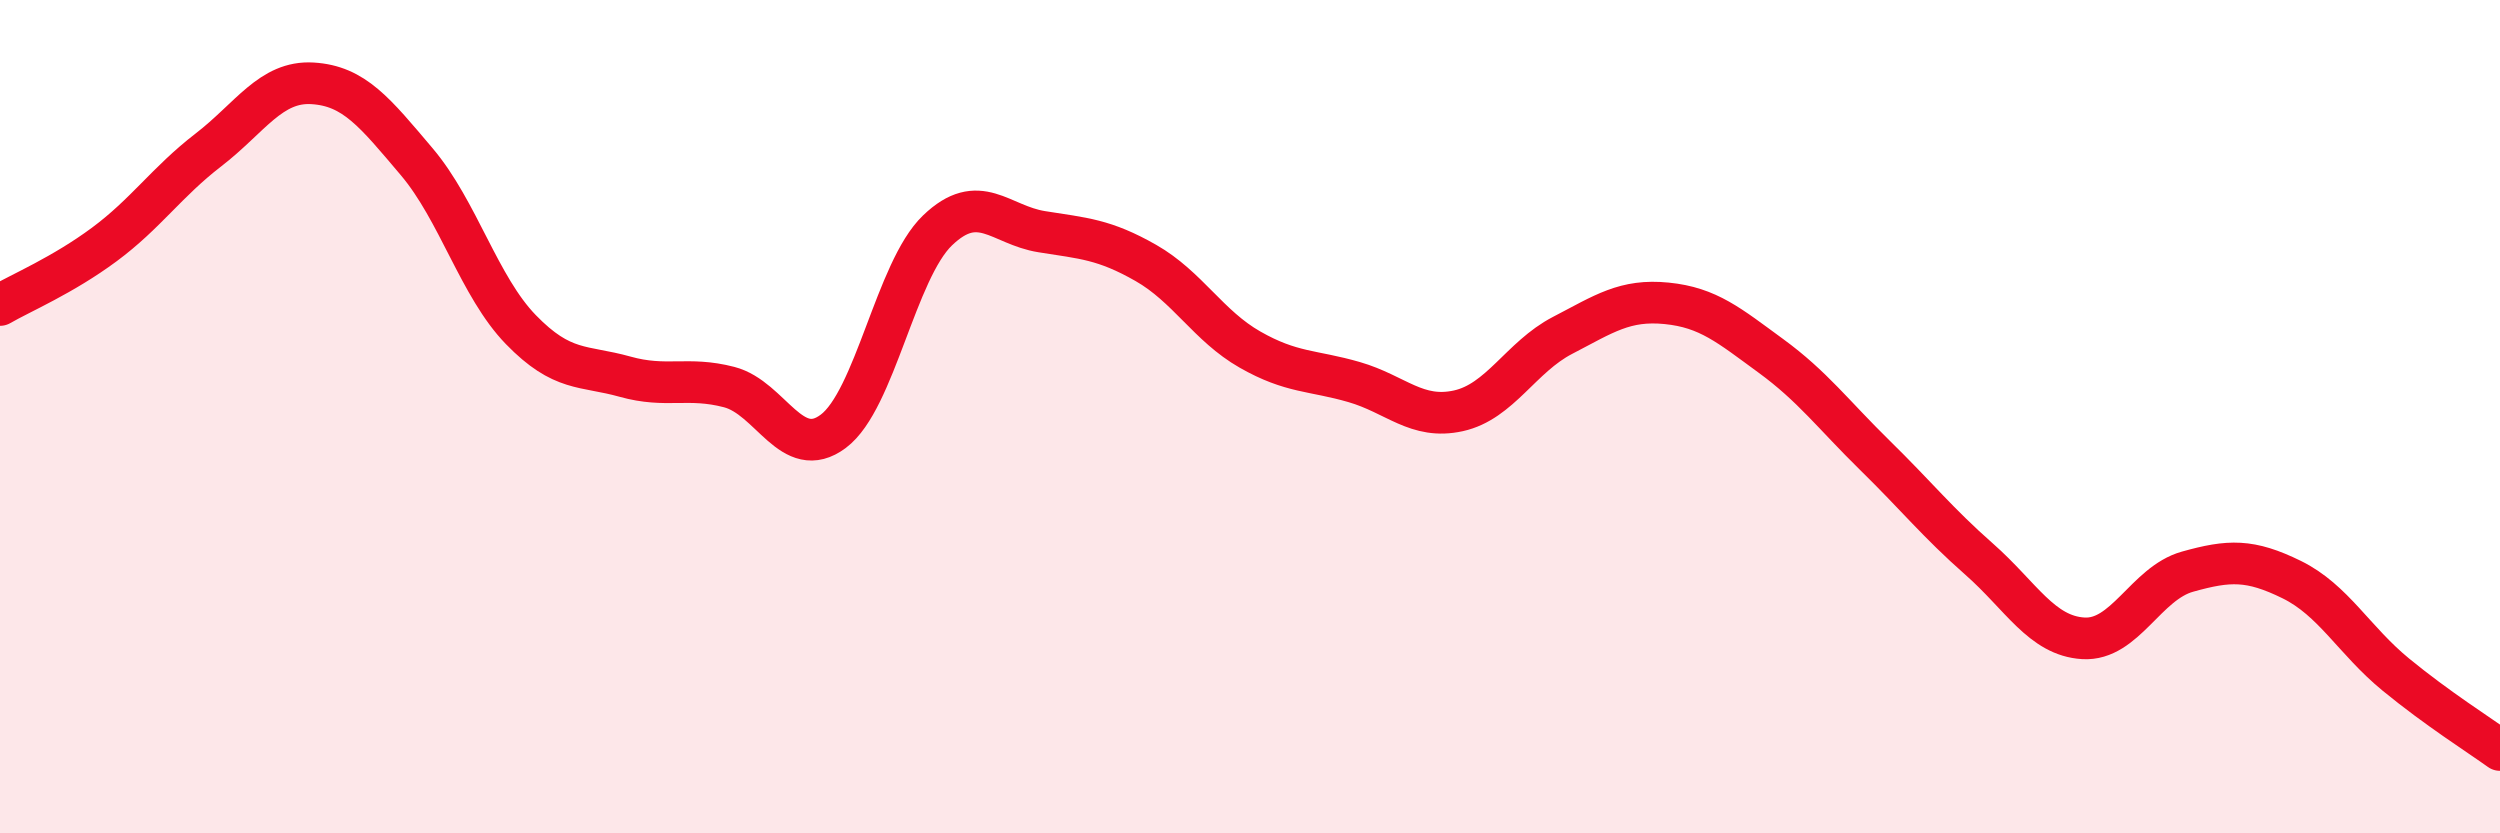 
    <svg width="60" height="20" viewBox="0 0 60 20" xmlns="http://www.w3.org/2000/svg">
      <path
        d="M 0,7.32 C 0.5,7.03 1.5,6.61 2.5,5.87 C 3.5,5.13 4,4.37 5,3.6 C 6,2.83 6.5,1.94 7.5,2 C 8.5,2.06 9,2.7 10,3.88 C 11,5.06 11.5,6.88 12.5,7.91 C 13.5,8.94 14,8.76 15,9.04 C 16,9.32 16.5,9.03 17.5,9.29 C 18.5,9.55 19,11.1 20,10.35 C 21,9.6 21.5,6.49 22.5,5.53 C 23.5,4.57 24,5.4 25,5.56 C 26,5.72 26.5,5.74 27.5,6.31 C 28.5,6.88 29,7.82 30,8.39 C 31,8.96 31.5,8.88 32.5,9.17 C 33.5,9.46 34,10.08 35,9.86 C 36,9.64 36.5,8.57 37.5,8.05 C 38.5,7.53 39,7.18 40,7.28 C 41,7.38 41.5,7.81 42.5,8.54 C 43.5,9.27 44,9.95 45,10.93 C 46,11.91 46.5,12.54 47.5,13.42 C 48.5,14.3 49,15.26 50,15.32 C 51,15.38 51.5,14 52.5,13.72 C 53.5,13.44 54,13.42 55,13.91 C 56,14.4 56.5,15.37 57.5,16.19 C 58.5,17.01 59.5,17.64 60,18L60 20L0 20Z"
        fill="#EB0A25"
        opacity="0.1"
        stroke-linecap="round"
        stroke-linejoin="round"
      />
      <path
        d="M 0,7.32 C 0.5,7.03 1.5,6.61 2.5,5.87 C 3.5,5.13 4,4.37 5,3.6 C 6,2.83 6.5,1.94 7.5,2 C 8.5,2.06 9,2.7 10,3.88 C 11,5.06 11.5,6.88 12.5,7.91 C 13.5,8.94 14,8.76 15,9.04 C 16,9.32 16.5,9.03 17.5,9.29 C 18.5,9.55 19,11.1 20,10.35 C 21,9.6 21.5,6.49 22.5,5.53 C 23.5,4.57 24,5.4 25,5.56 C 26,5.72 26.5,5.74 27.5,6.31 C 28.5,6.88 29,7.82 30,8.39 C 31,8.96 31.5,8.88 32.5,9.17 C 33.5,9.46 34,10.08 35,9.86 C 36,9.64 36.5,8.57 37.5,8.05 C 38.5,7.53 39,7.18 40,7.28 C 41,7.38 41.5,7.81 42.5,8.54 C 43.5,9.27 44,9.95 45,10.93 C 46,11.91 46.5,12.54 47.5,13.42 C 48.5,14.3 49,15.26 50,15.32 C 51,15.38 51.5,14 52.5,13.72 C 53.5,13.44 54,13.42 55,13.91 C 56,14.4 56.5,15.37 57.5,16.19 C 58.5,17.01 59.5,17.64 60,18"
        stroke="#EB0A25"
        stroke-width="1"
        fill="none"
        stroke-linecap="round"
        stroke-linejoin="round"
      />
    </svg>
  